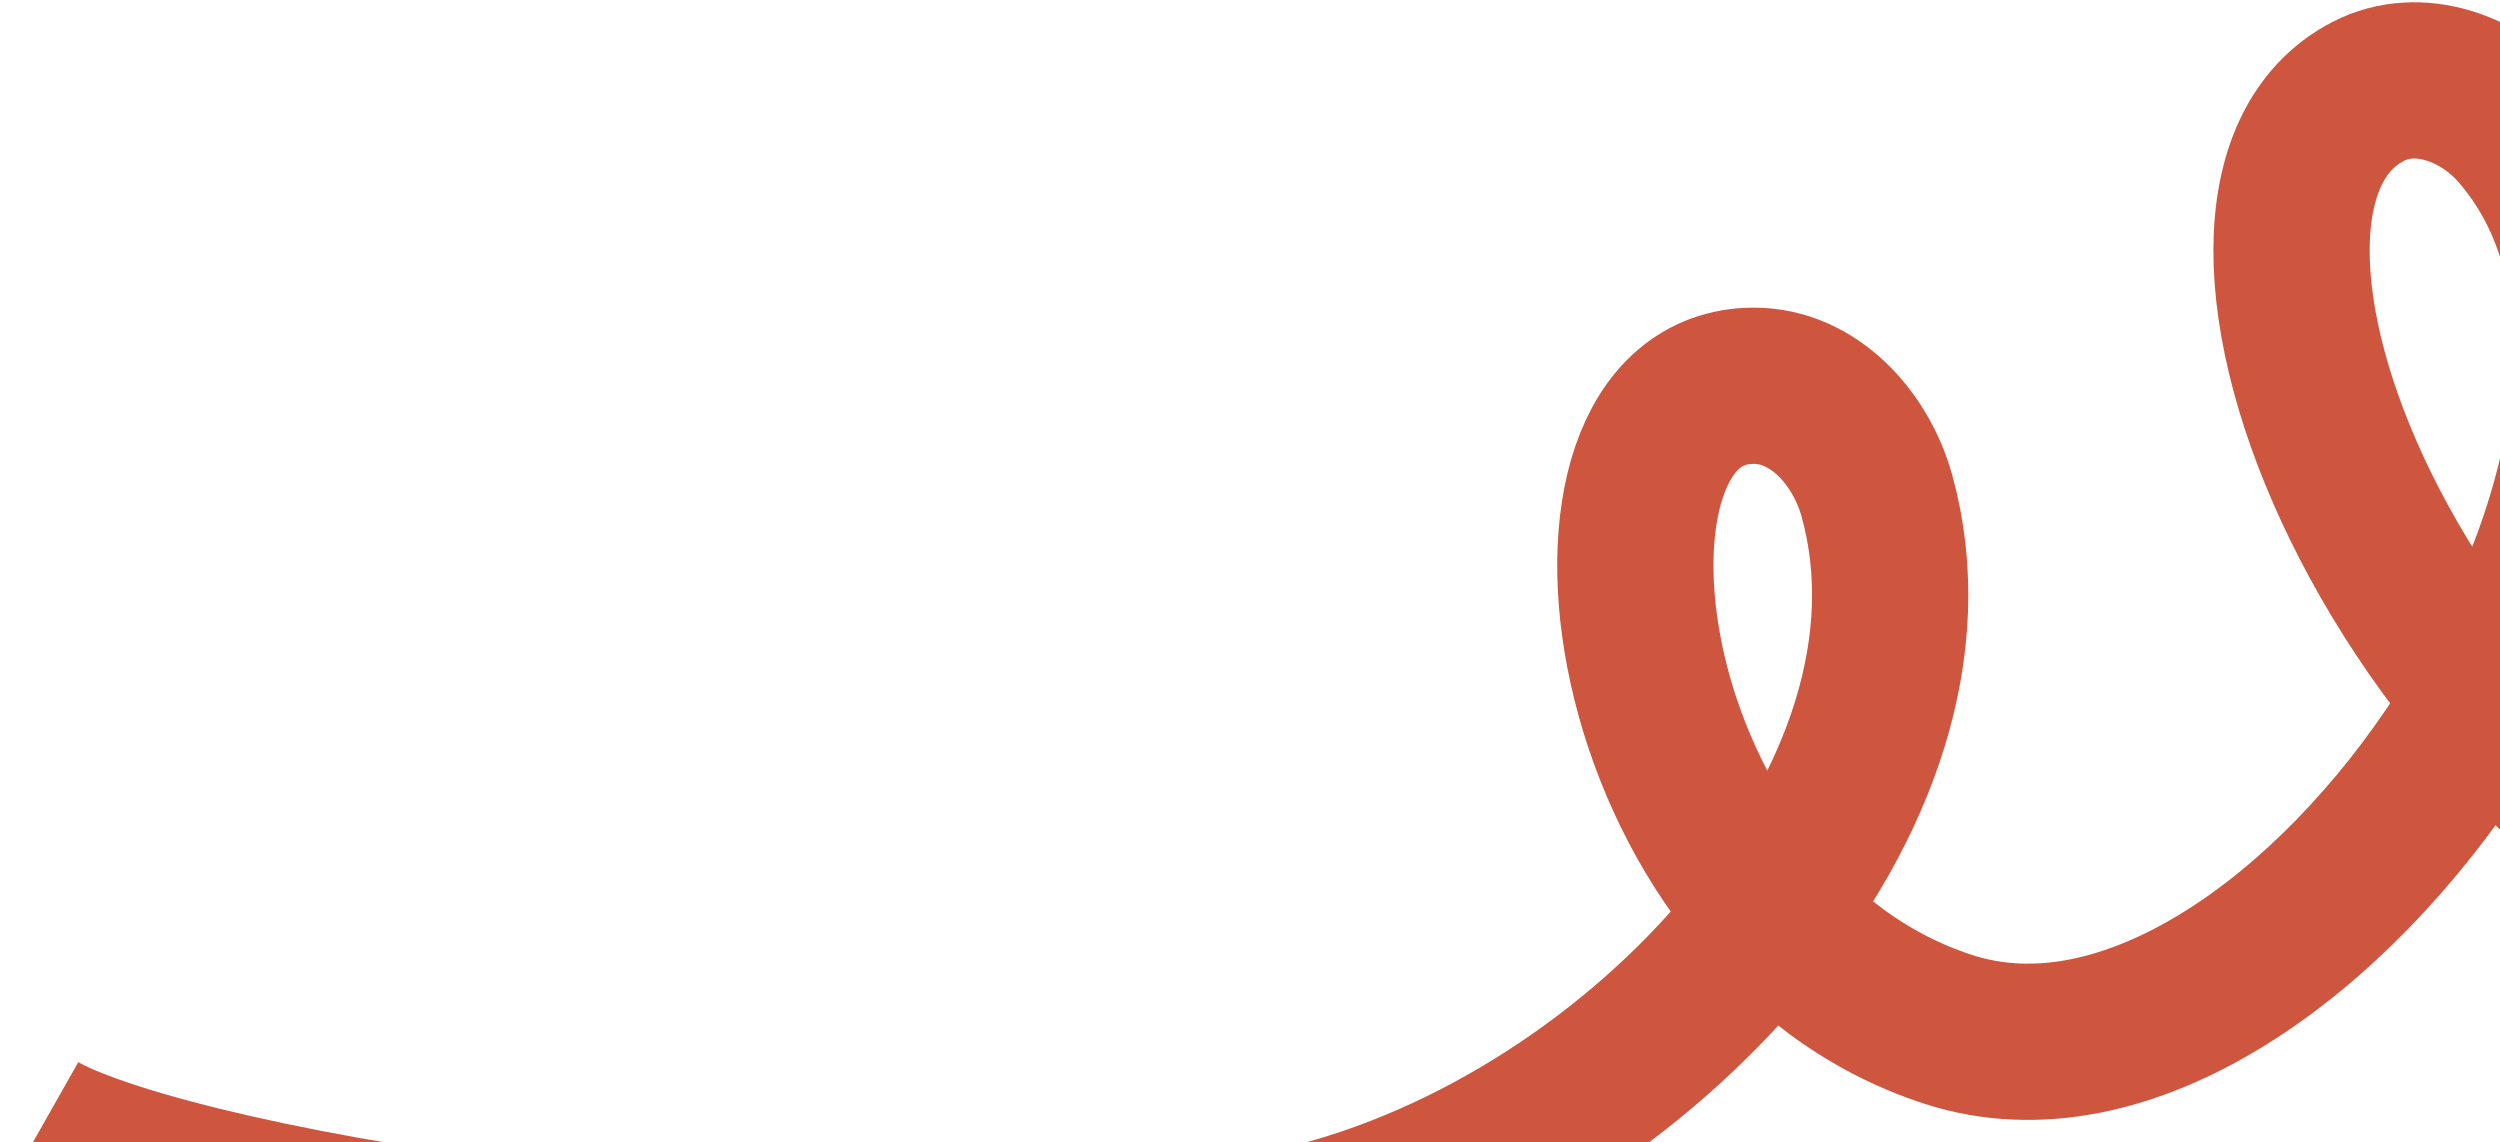 <?xml version="1.0" encoding="UTF-8"?> <svg xmlns="http://www.w3.org/2000/svg" width="880" height="402" viewBox="0 0 880 402" fill="none"><path d="M14.001 397.812C62.337 425.174 305.284 467.81 459.39 430.609C577.809 402.023 689.797 279.815 660.675 174.557C655.03 154.157 638.419 135.715 617.252 135.788C544.381 136.042 567.167 324.134 686.028 362.41C810.672 402.549 977.104 151.074 886.21 46.13C873.201 31.111 851.385 23.04 833.713 32.123C760.457 69.776 841.303 280.586 1009.23 343.953" stroke="#CE563F" stroke-width="55"></path></svg> 